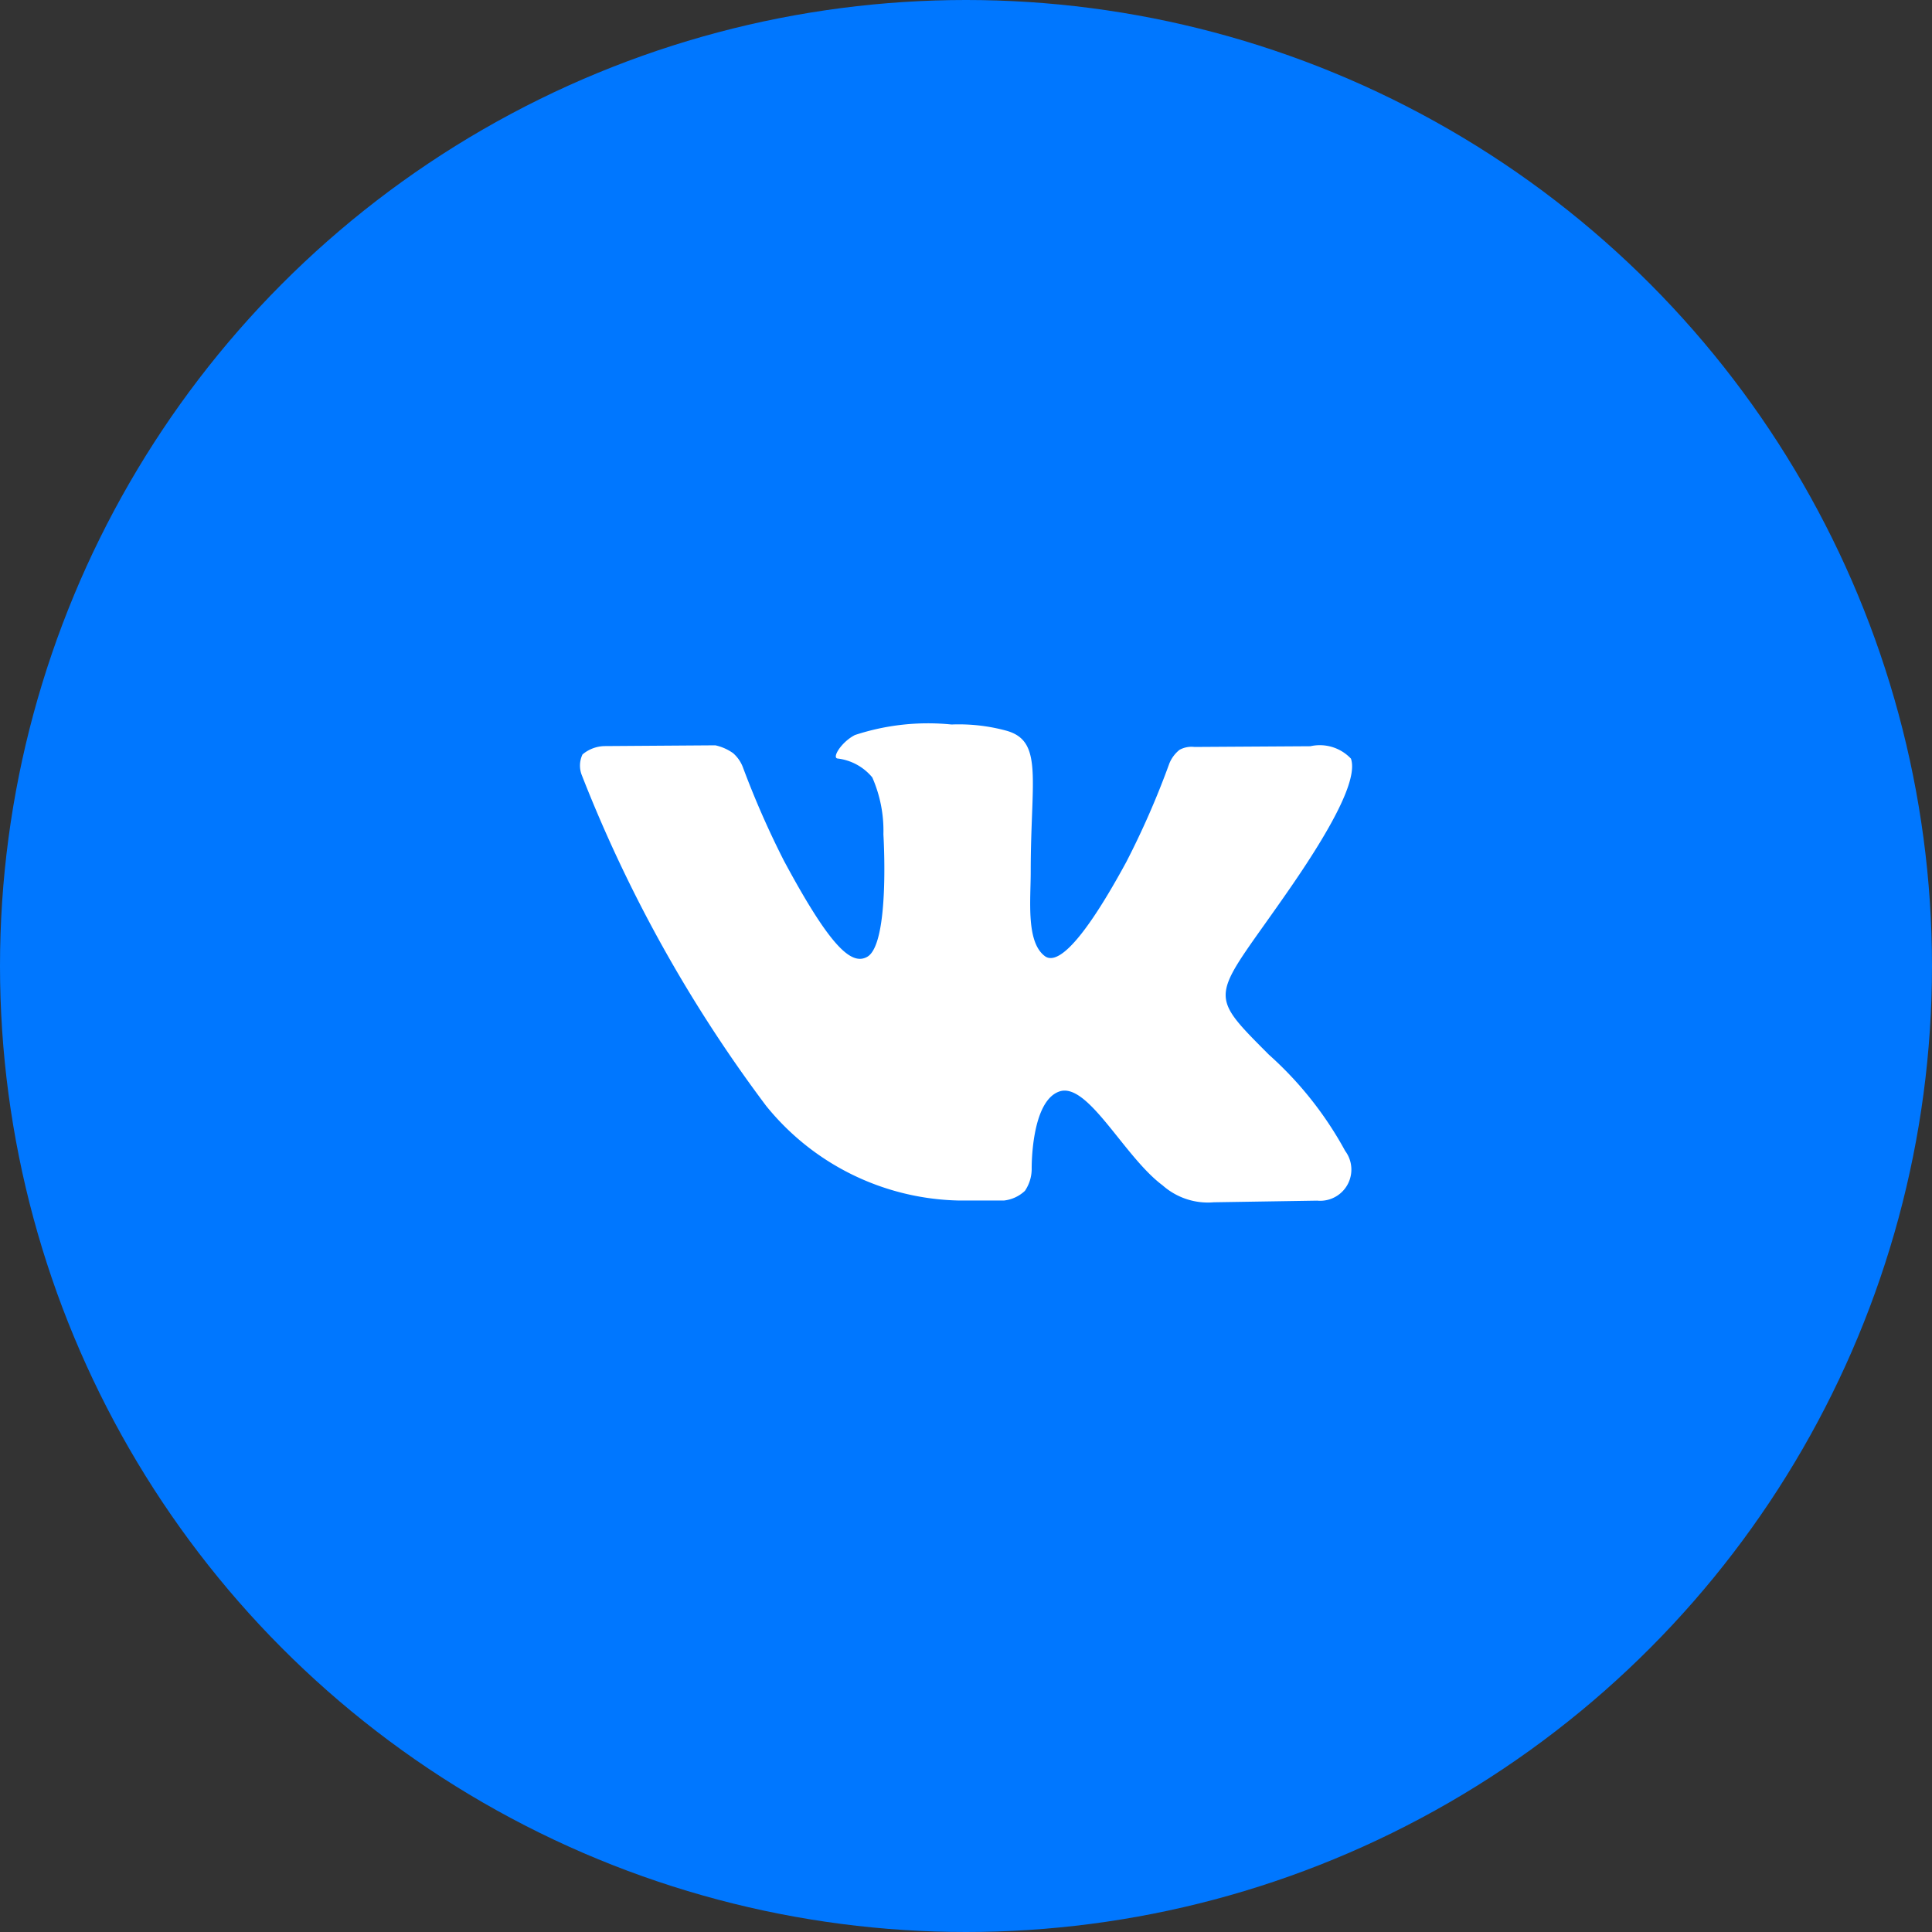 <svg id="_1Vk.svg" data-name="1Vk.svg" xmlns="http://www.w3.org/2000/svg" width="40" height="40" viewBox="0 0 40 40">
  <rect x="0" y="0" width="40" height="40" fill="#333333" stroke="none"/>
  <defs>
    <style>
      .cls-1 {
        fill: #07f;
      }

      .cls-2 {
        fill: #fff;
        fill-rule: evenodd;
      }
    </style>
  </defs>
  <circle class="cls-1" cx="20" cy="20" r="20"/>
  <path id="Vk" class="cls-2" d="M1638.7,20a4.844,4.844,0,0,0-2,.218c-0.28.144-.48,0.47-0.36,0.486a1.1,1.1,0,0,1,.72.392,2.743,2.743,0,0,1,.23,1.178s0.14,2.25-.33,2.533c-0.33.193-.77-0.2-1.73-1.987a18.6,18.6,0,0,1-.85-1.937,0.735,0.735,0,0,0-.2-0.288,1,1,0,0,0-.37-0.164l-2.29.016a0.732,0.732,0,0,0-.46.173,0.541,0.541,0,0,0-.01.44,28.994,28.994,0,0,0,3.81,6.833,5.268,5.268,0,0,0,3.97,1.962h0.96a0.752,0.752,0,0,0,.43-0.2,0.81,0.81,0,0,0,.14-0.456s-0.02-1.392.57-1.6,1.34,1.347,2.14,1.942a1.415,1.415,0,0,0,1.06.351l2.14-.034a0.646,0.646,0,0,0,.58-1.03,7.433,7.433,0,0,0-1.58-1.993c-1.34-1.346-1.16-1.128.45-3.462,0.98-1.421,1.38-2.289,1.25-2.666a0.886,0.886,0,0,0-.84-0.257l-2.4.015a0.516,0.516,0,0,0-.31.06,0.7,0.7,0,0,0-.21.282,17.384,17.384,0,0,1-.89,2.037c-1.07,1.971-1.5,2.079-1.68,1.957-0.4-.288-0.3-1.15-0.3-1.759,0-1.918.27-2.71-.52-2.918A3.75,3.75,0,0,0,1638.7,20h0Zm0,0" transform="translate(-1619 -5)"/>
</svg>

